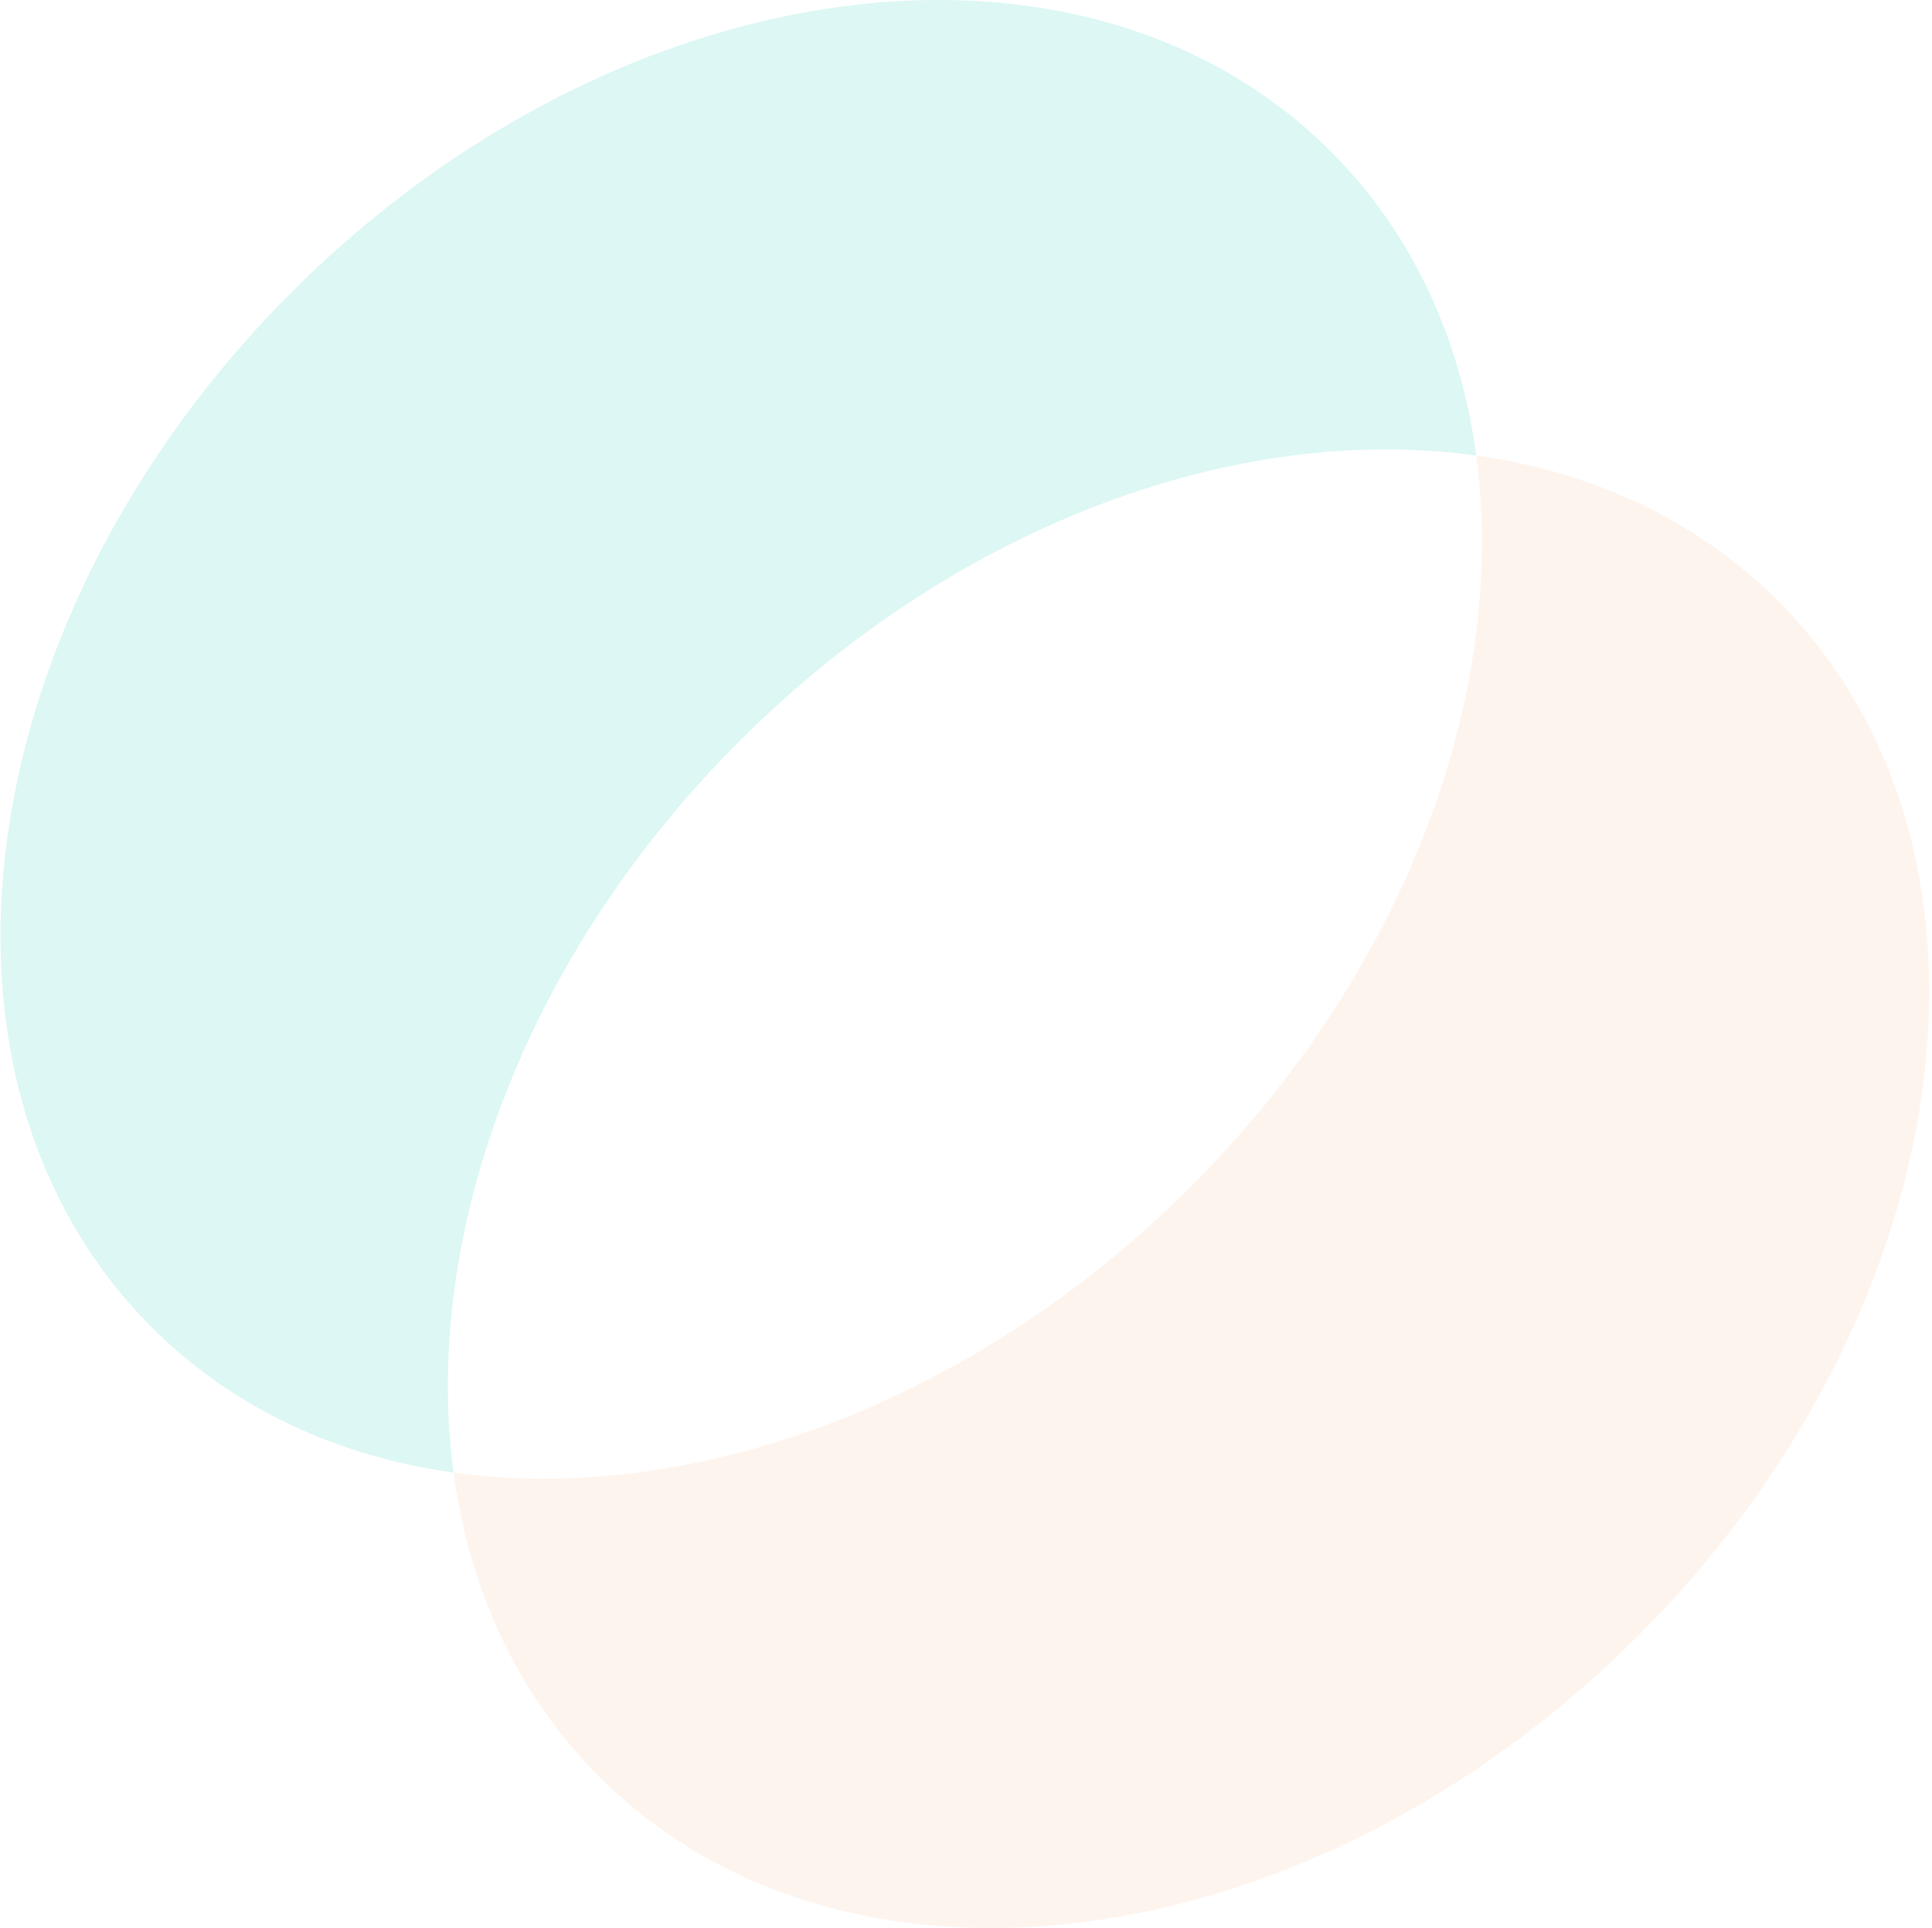 <?xml version="1.0" encoding="UTF-8"?>
<svg xmlns="http://www.w3.org/2000/svg" width="513" height="512" viewBox="0 0 513 512" fill="none">
  <g opacity="0.15">
    <path d="M391.978 120.969C387.846 90.156 375.205 62.179 353.565 40.443C287.968 -25.465 164.605 -9.096 78.033 76.996C-8.539 163.088 -25.534 286.317 40.063 352.225C61.703 373.961 89.623 386.748 120.426 391.03C112.022 328.412 138.798 254.034 196.808 196.328C254.83 138.622 329.369 112.254 391.978 120.969Z" fill="#14C9B3"></path>
    <path d="M391.986 120.97C400.39 183.588 373.626 257.966 315.604 315.672C257.582 373.378 183.044 399.746 120.435 391.031C124.567 421.844 137.219 449.822 158.848 471.557C224.445 537.465 347.808 521.096 434.38 435.004C520.952 348.912 537.946 225.683 472.349 159.776C450.709 138.04 422.789 125.252 391.986 120.97Z" fill="#F5B88F"></path>
  </g>
</svg>
